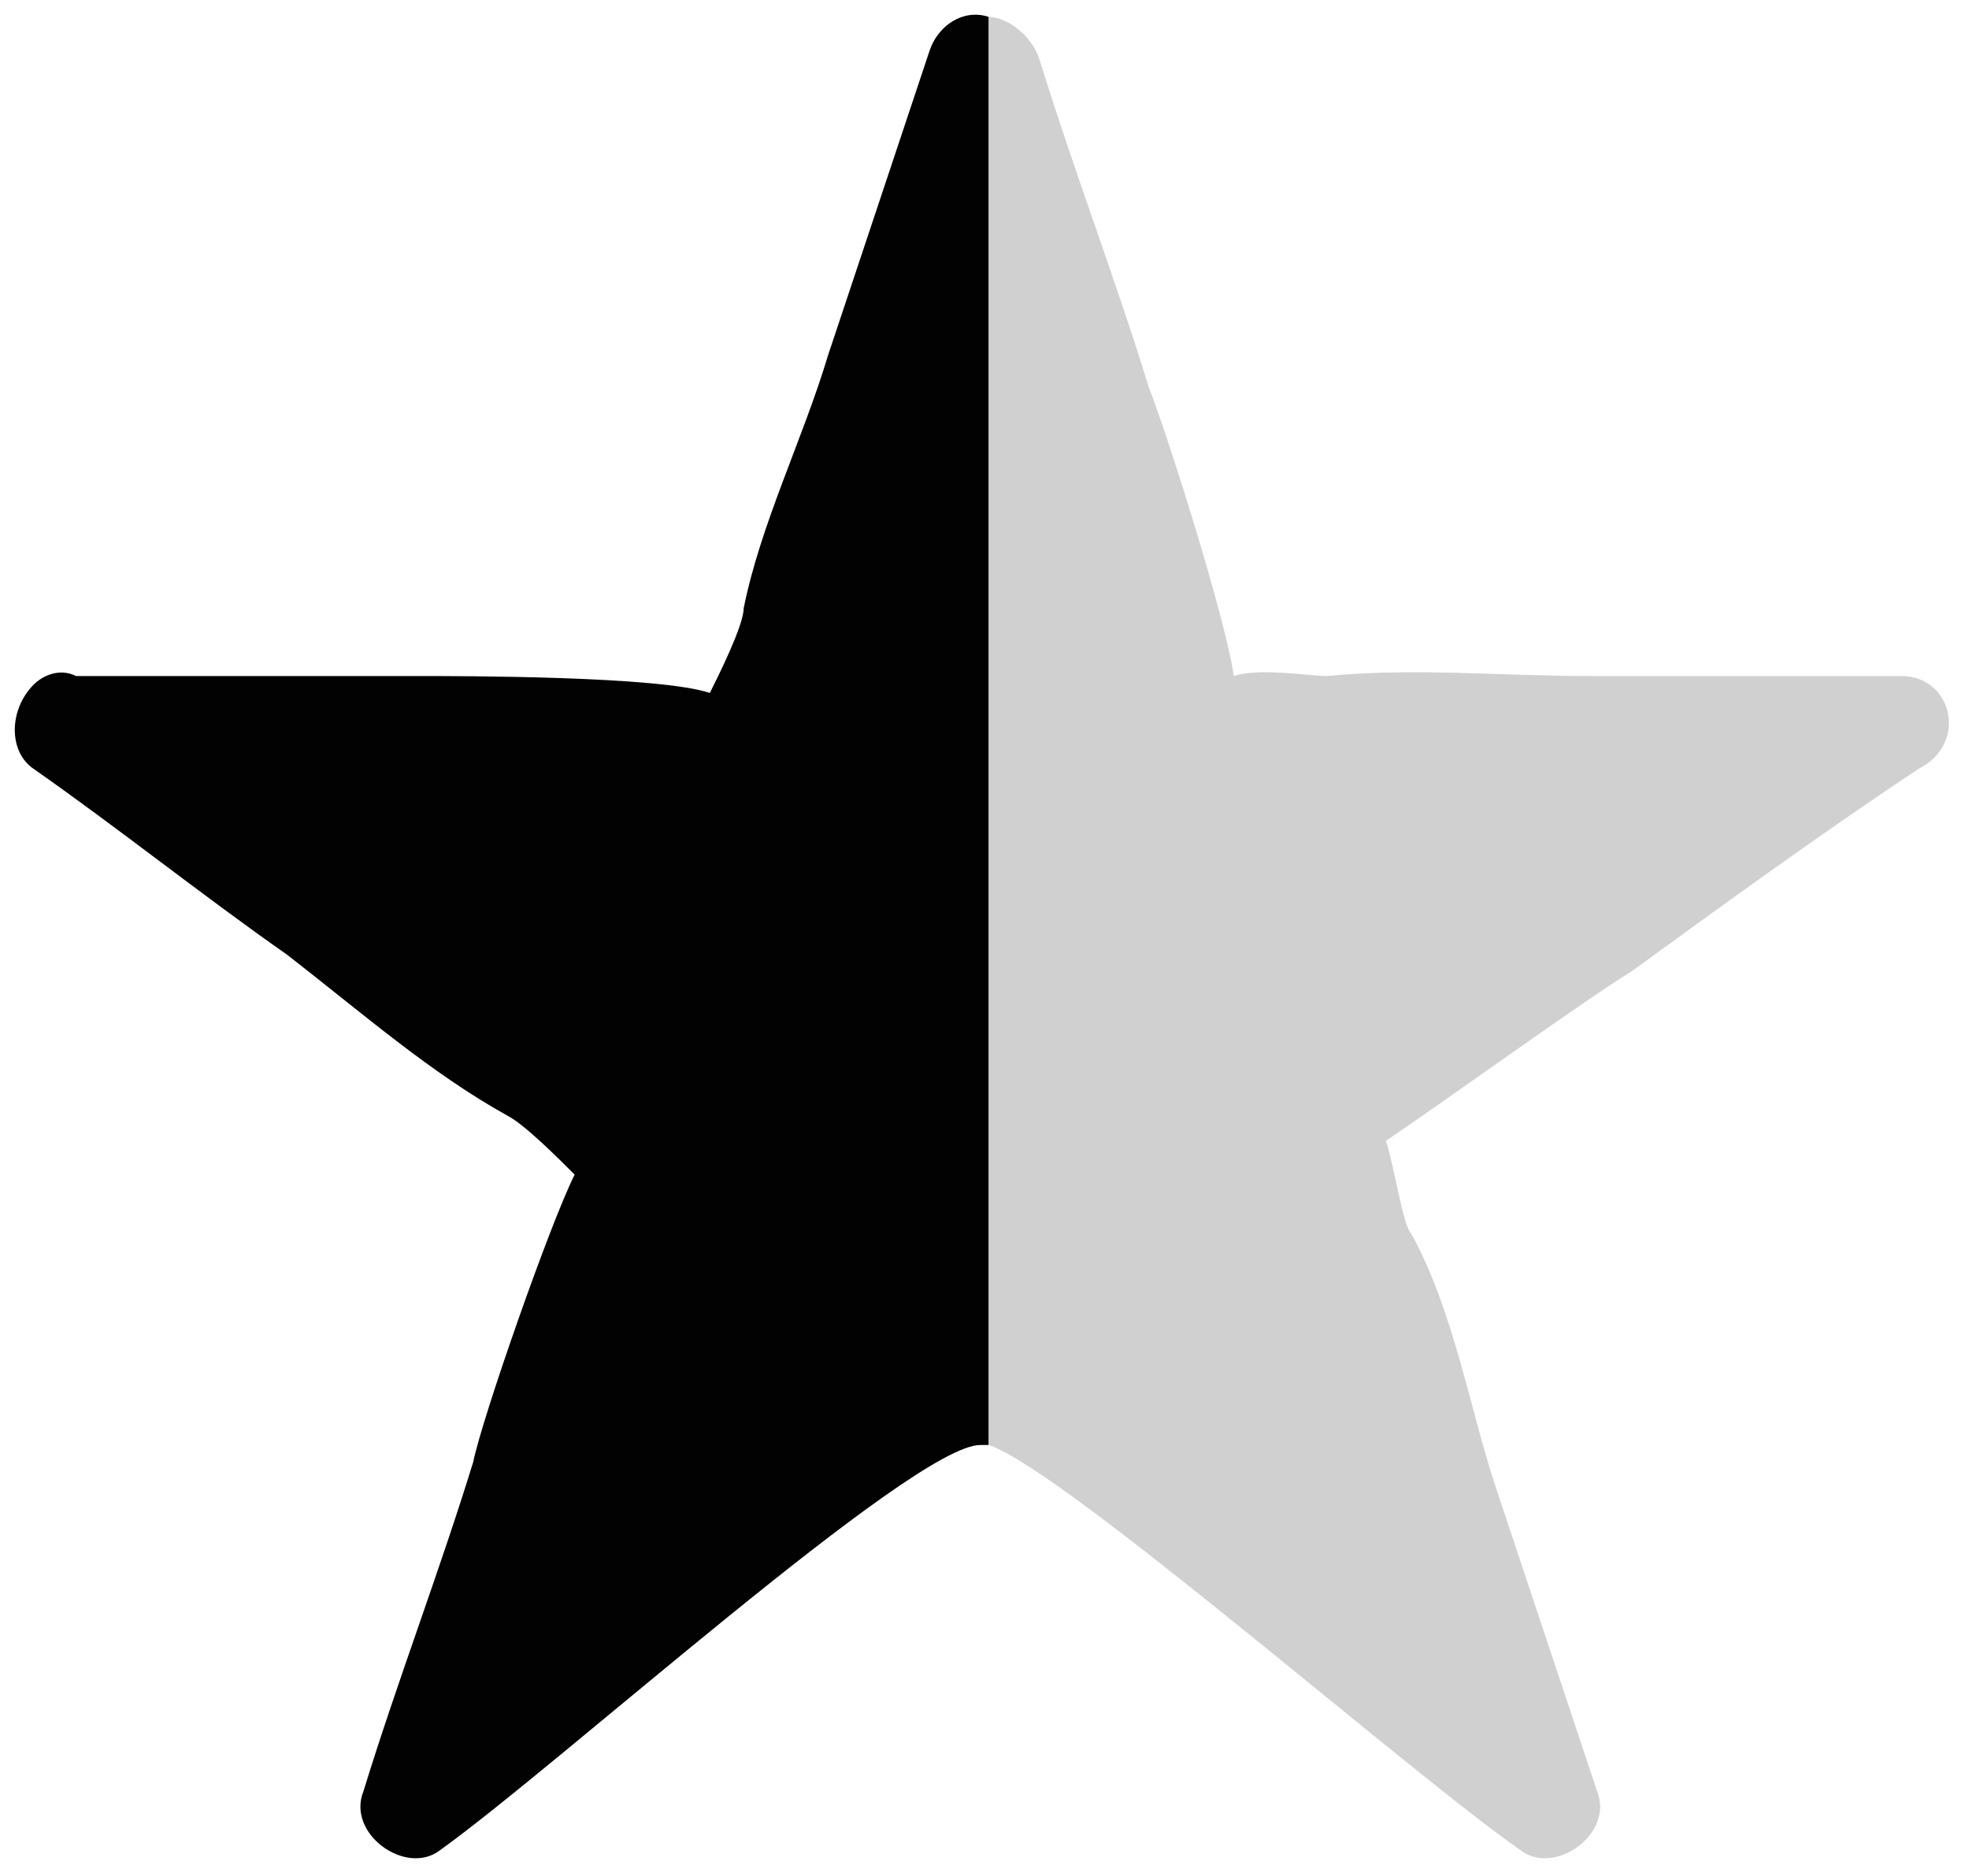 <?xml version="1.0" encoding="utf-8"?>
<!-- Generator: Adobe Illustrator 22.1.0, SVG Export Plug-In . SVG Version: 6.00 Build 0)  -->
<svg version="1.1" id="Layer_1" xmlns="http://www.w3.org/2000/svg" xmlns:xlink="http://www.w3.org/1999/xlink" x="0px" y="0px"
	 viewBox="0 0 23.3 22.2" style="enable-background:new 0 0 23.3 22.2;" xml:space="preserve">
<style type="text/css">
	.st0{fill:#020203;}
	.st1{fill:#D0D0D0;}
</style>
<path class="st0" d="M11,0.6C10.6,1.8,10.2,3,9.8,4.2c-0.3,1-0.8,2-1,3c0,0.2-0.3,0.8-0.4,1C7.8,8,5.5,8,4.9,8c-1.3,0-2.7,0-4,0
	C0.7,7.9,0.5,8,0.4,8.1c-0.3,0.3-0.3,0.8,0,1c1,0.7,2,1.5,3,2.2C4.3,12,5.1,12.7,6,13.2c0.2,0.1,0.6,0.5,0.8,0.7
	c-0.3,0.6-1.1,2.9-1.2,3.4c-0.4,1.3-0.9,2.6-1.3,3.9c-0.2,0.5,0.5,1,0.9,0.7c1.4-1,5.6-4.8,6.4-4.8c0,0,0.1,0,0.1,0V0.2
	C11.4,0.1,11.1,0.3,11,0.6z"/>
<path class="st1" d="M22.5,8c-1.2,0-2.5,0-3.7,0c-1,0-2.1-0.1-3.1,0c-0.2,0-0.8-0.1-1.1,0c-0.1-0.7-0.8-2.9-1-3.4
	c-0.4-1.3-0.9-2.6-1.3-3.9c-0.1-0.3-0.4-0.5-0.6-0.5v16.9c0.9,0.3,5,3.9,6.3,4.8c0.4,0.3,1.1-0.2,0.9-0.7c-0.4-1.2-0.8-2.4-1.2-3.6
	c-0.3-0.9-0.5-2.1-1-3c-0.1-0.1-0.2-0.8-0.3-1.1c0.6-0.4,2.4-1.7,2.9-2c1.1-0.8,2.2-1.6,3.4-2.4C23.3,8.8,23.1,8,22.5,8z"/>
</svg>
